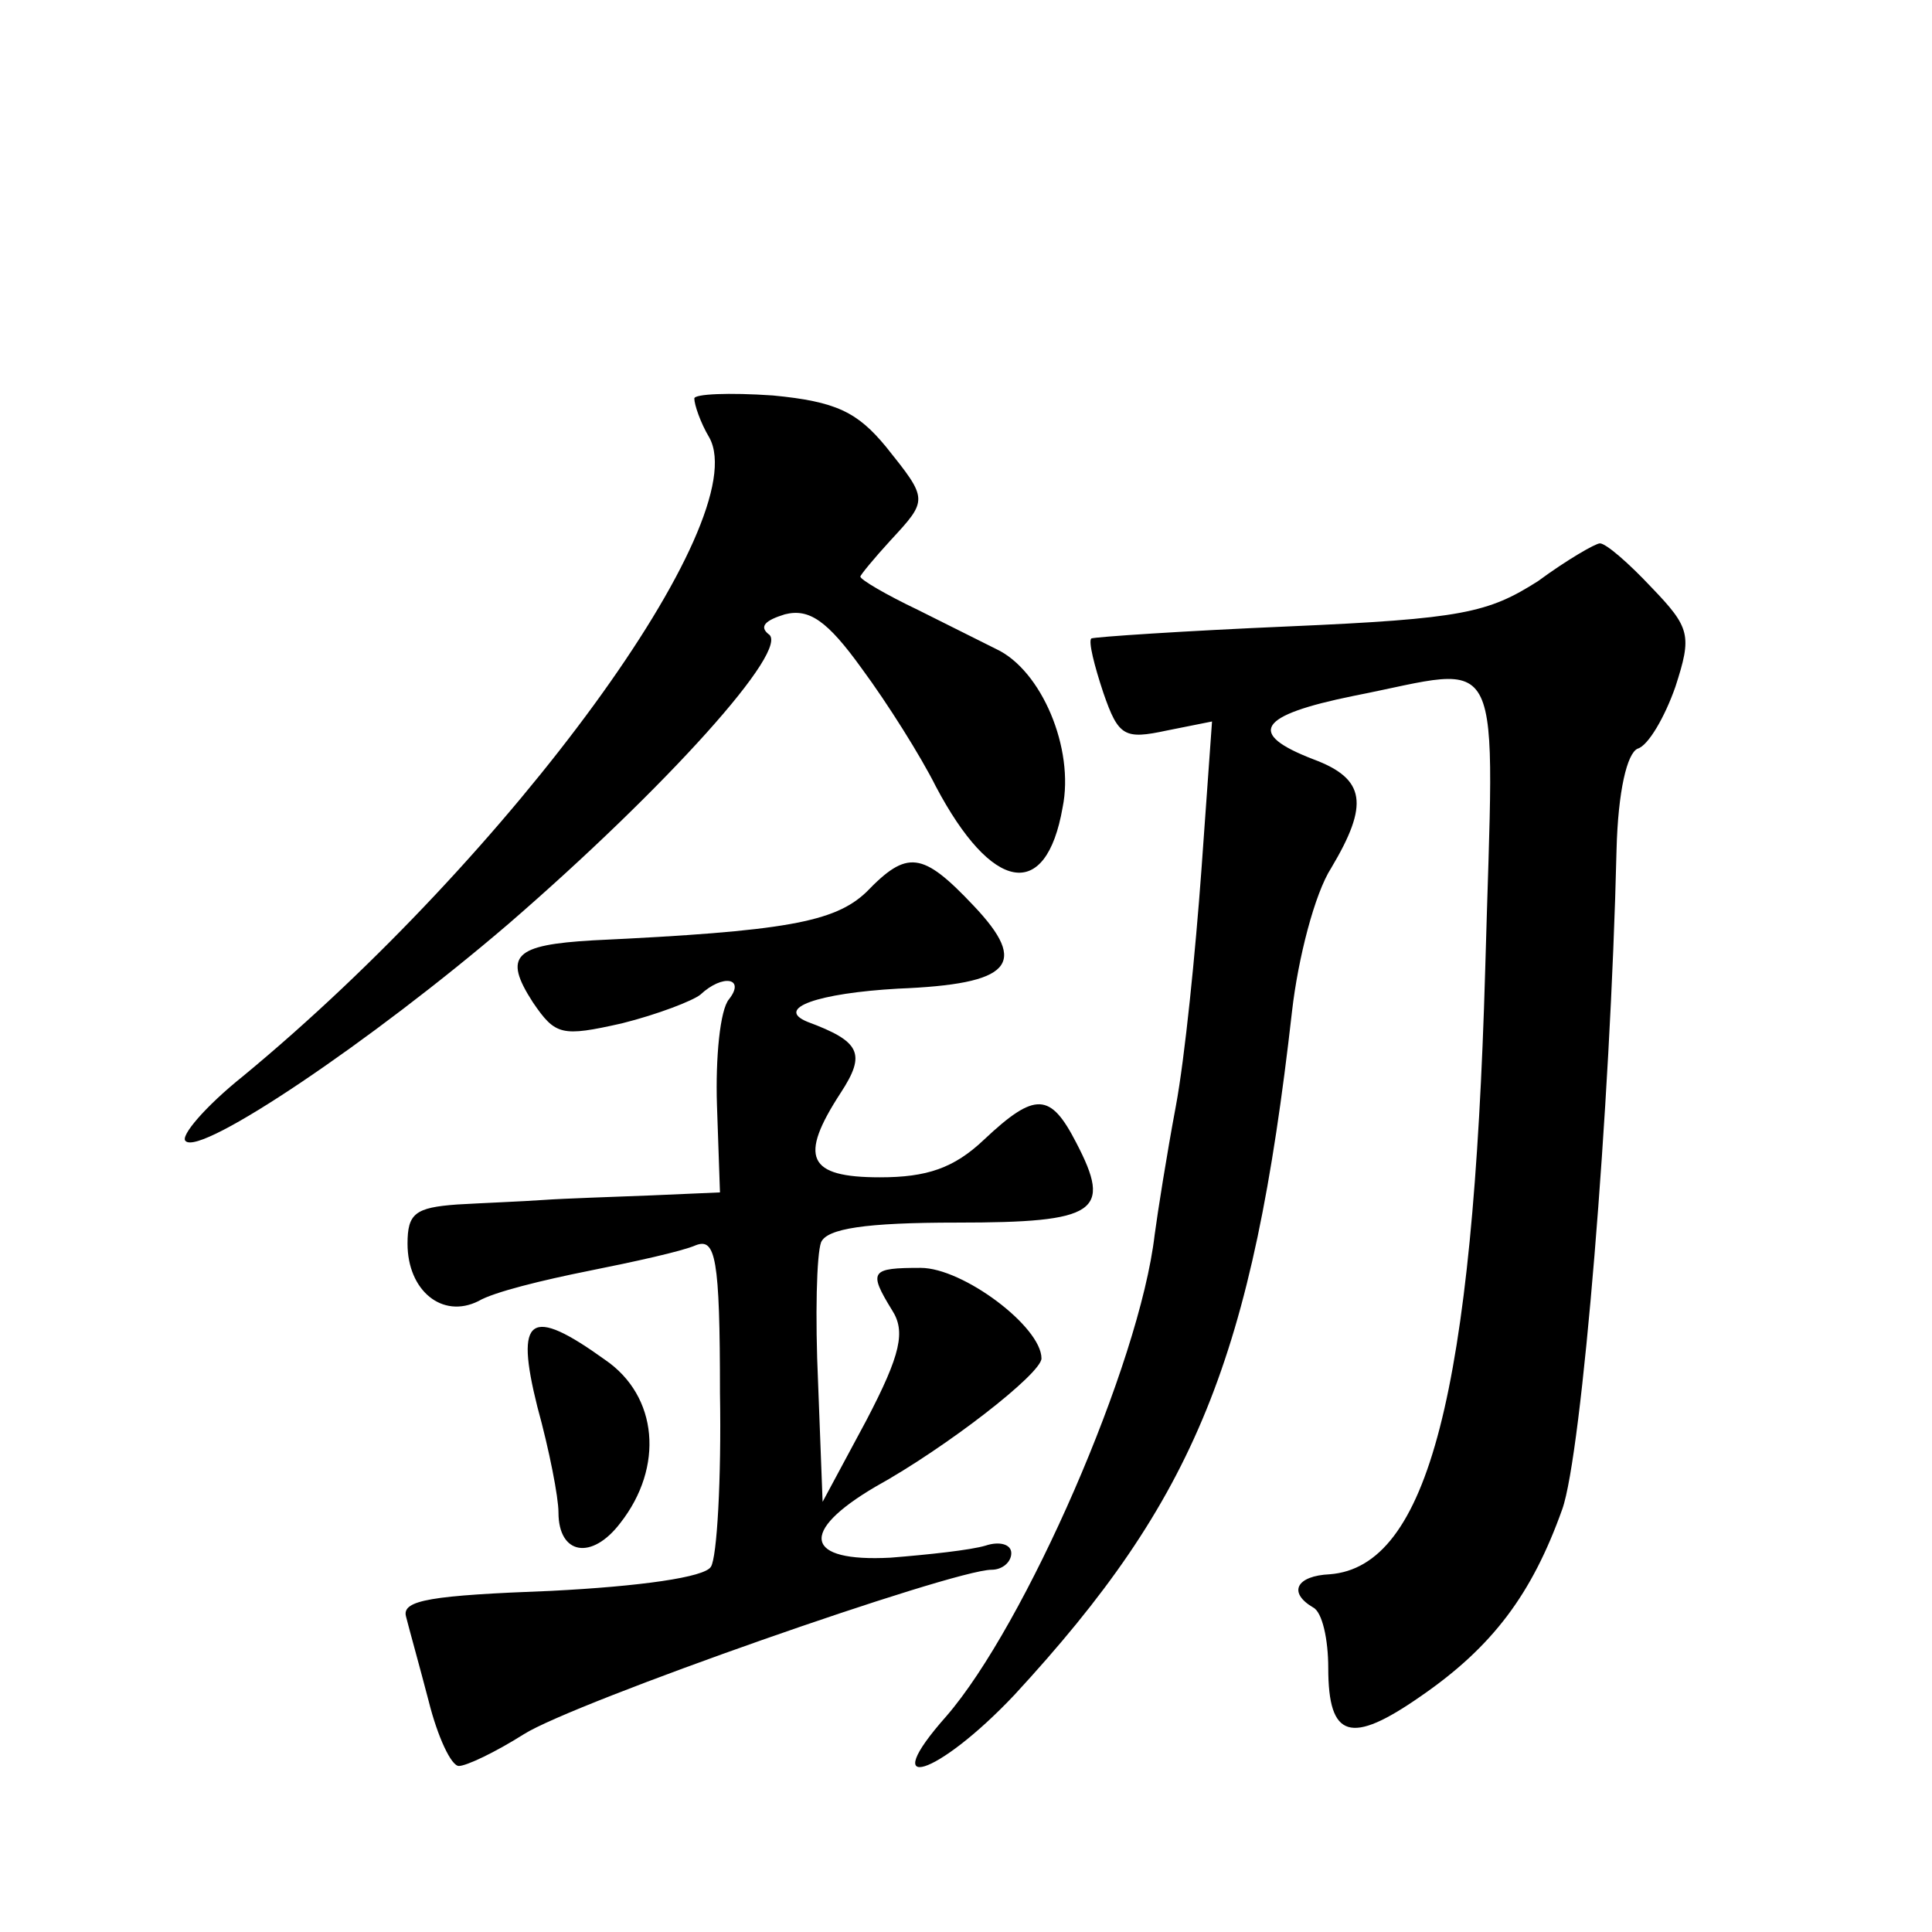 <?xml version="1.0" standalone="no"?>
<!DOCTYPE svg PUBLIC "-//W3C//DTD SVG 20010904//EN"
 "http://www.w3.org/TR/2001/REC-SVG-20010904/DTD/svg10.dtd">
<svg version="1.0" xmlns="http://www.w3.org/2000/svg"
 width="128pt" height="128pt" viewBox="0 0 128 128"
 preserveAspectRatio="xMidYMid meet">
<g transform="translate(0,128) scale(0.1,-0.1)"
fill="#0" stroke="none">
<path d="M460 1016 c0 -4 4 -16 10 -26 30 -55 -131 -276 -309 -423 -25 -20 -42
-40 -38 -43 10 -10 123 66 214 144 104 90 188 183 172 192 -6 5 -2 9 11 13 16 4
28 -4 51 -36 17 -23 39 -58 49 -78 37 -70 73 -77 84 -14 8 39 -14 91 -44 105 -8
4 -32 16 -52 26 -21 10 -38 20 -38 22 0 1 9 12 20 24 25 27 25 27 -3 62 -19 23
-33 30 -75 34 -29 2 -52 1 -52 -2z M1019 895 c-33 -21 -50 -25 -165 -30 -70 -3
-129 -7 -131 -8 -2 -2 2 -18 8 -36 10 -29 14 -31 42 -25 l30 6 -7 -98 c-4 -55 -11
-125 -17 -157 -6 -32 -12 -70 -14 -85 -10 -86 -86 -259 -138 -319 -47 -53 -6 -40
45 14 120 130 158 223 184 453 4 35 15 78 26 95 25 42 23 59 -12 72 -44 17 -37
29 27 42 102 20 93 38 87 -181 -8 -281 -38 -396 -103 -401 -22 -1 -28 -12 -11 -22
6 -3 10 -21 10 -40 0 -47 15 -51 61 -19 48 33 74 68 94 124 13 36 32 267 36 437
1 39 7 64 14 67 7 2 18 21 25 41 11 34 10 39 -16 66 -15 16 -30 29 -34 29 -3 0
-22 -11 -41 -25z M574 689 c-21 -20 -54 -26 -181 -32 -52 -3 -60 -10 -40 -41 15
-22 19 -23 59 -14 24 6 47 15 52 19 15 14 30 11 19 -3 -6 -7 -9 -39 -8 -70 l2 -58
-46 -2 c-25 -1 -57 -2 -71 -3 -14 -1 -40 -2 -57 -3 -28 -2 -33 -6 -33 -26 0 -31
23 -50 47 -38 10 6 43 14 73 20 30 6 62 13 71 17 13 5 16 -8 16 -98 1 -57 -2 -109
-6 -115 -4 -7 -47 -13 -106 -16 -79 -3 -99 -6 -96 -17 2 -8 9 -33 15 -56 6 -24
15 -43 20 -43 5 0 24 9 43 21 33 21 284 109 310 109 7 0 13 5 13 11 0 6 -8 8 -17
5 -10 -3 -38 -6 -63 -8 -57 -3 -61 17 -10 47 47 26 110 75 110 85 0 21 -52 60 -80
60 -33 0 -35 -2 -19 -28 9 -14 6 -29 -17 -73 l-29 -54 -3 79 c-2 44 -1 85 2 93
4 9 29 13 90 13 93 0 103 7 79 53 -17 33 -27 34 -61 2 -20 -19 -38 -25 -69 -25
-48 0 -54 13 -26 56 17 26 13 34 -22 47 -22 9 7 19 60 22 75 3 87 16 50 55 -34
36 -44 37 -71 9z M356 348 c8 -29 14 -60 14 -70 0 -28 22 -32 41 -7 29 37 25 84
-10 108 -50 36 -60 29 -45 -31z"/>
</g>
</svg>
